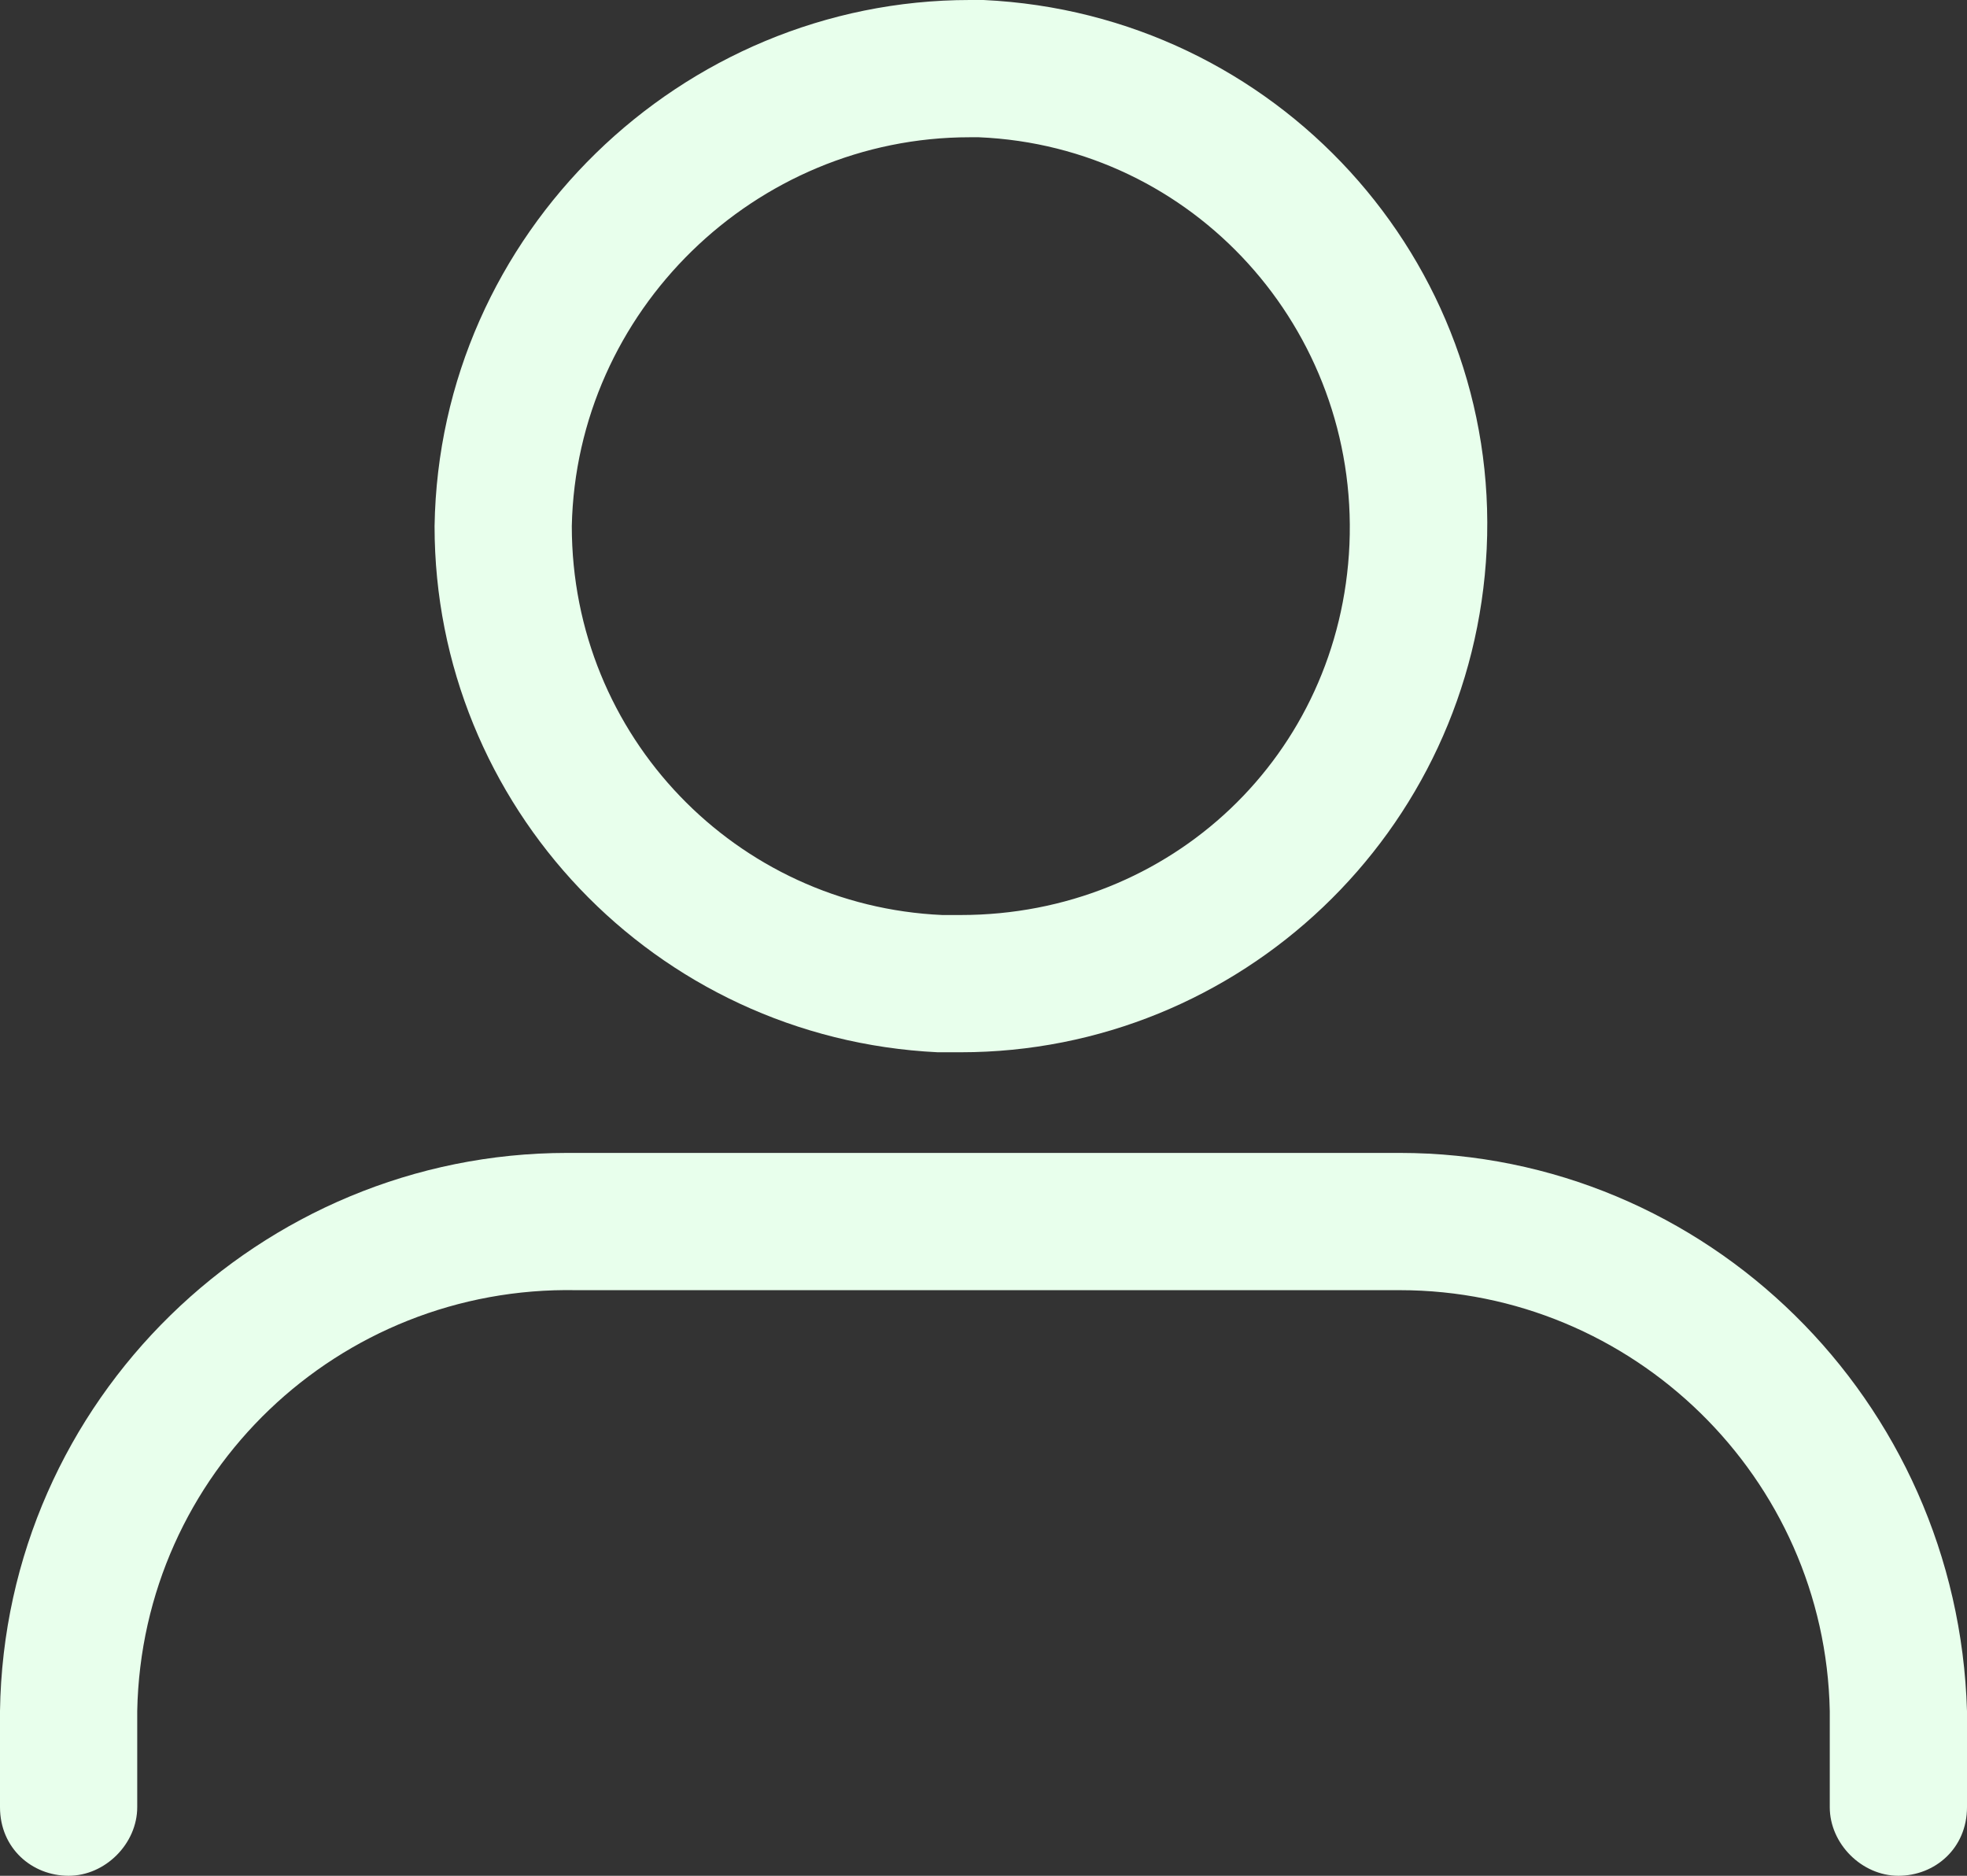 <svg xmlns="http://www.w3.org/2000/svg" width="43" height="41">
    <rect width="100%" height="100%" fill="#333333" stroke="none"/>
    <path fill="#E8FFEC" fill-rule="evenodd" d="M41.5 41c-.8 0-1.5-.7-1.5-1.5v-2.1c-.1-5.1-4.3-9.2-9.4-9.2h-18c-5.2-.1-9.5 4-9.6 9.2v2.1c0 .8-.7 1.5-1.5 1.5S0 40.4 0 39.5v-2.1c.1-6.8 5.7-12.2 12.4-12.2h18.2c6.7 0 12.2 5.4 12.4 12.2v2.1c0 .9-.7 1.5-1.5 1.5zM21 23h-.5c-6.2-.3-11-5.4-11-11.5C9.6 5.1 14.9 0 21.2 0h.3c6.4.3 11.3 5.7 11 12-.3 6.2-5.4 11-11.5 11zm.4-20h-.2c-4.7 0-8.6 3.8-8.7 8.5 0 4.6 3.6 8.3 8.1 8.5h.4c4.6 0 8.3-3.5 8.5-8.1.2-4.7-3.4-8.7-8.1-8.9z"/>
</svg>
